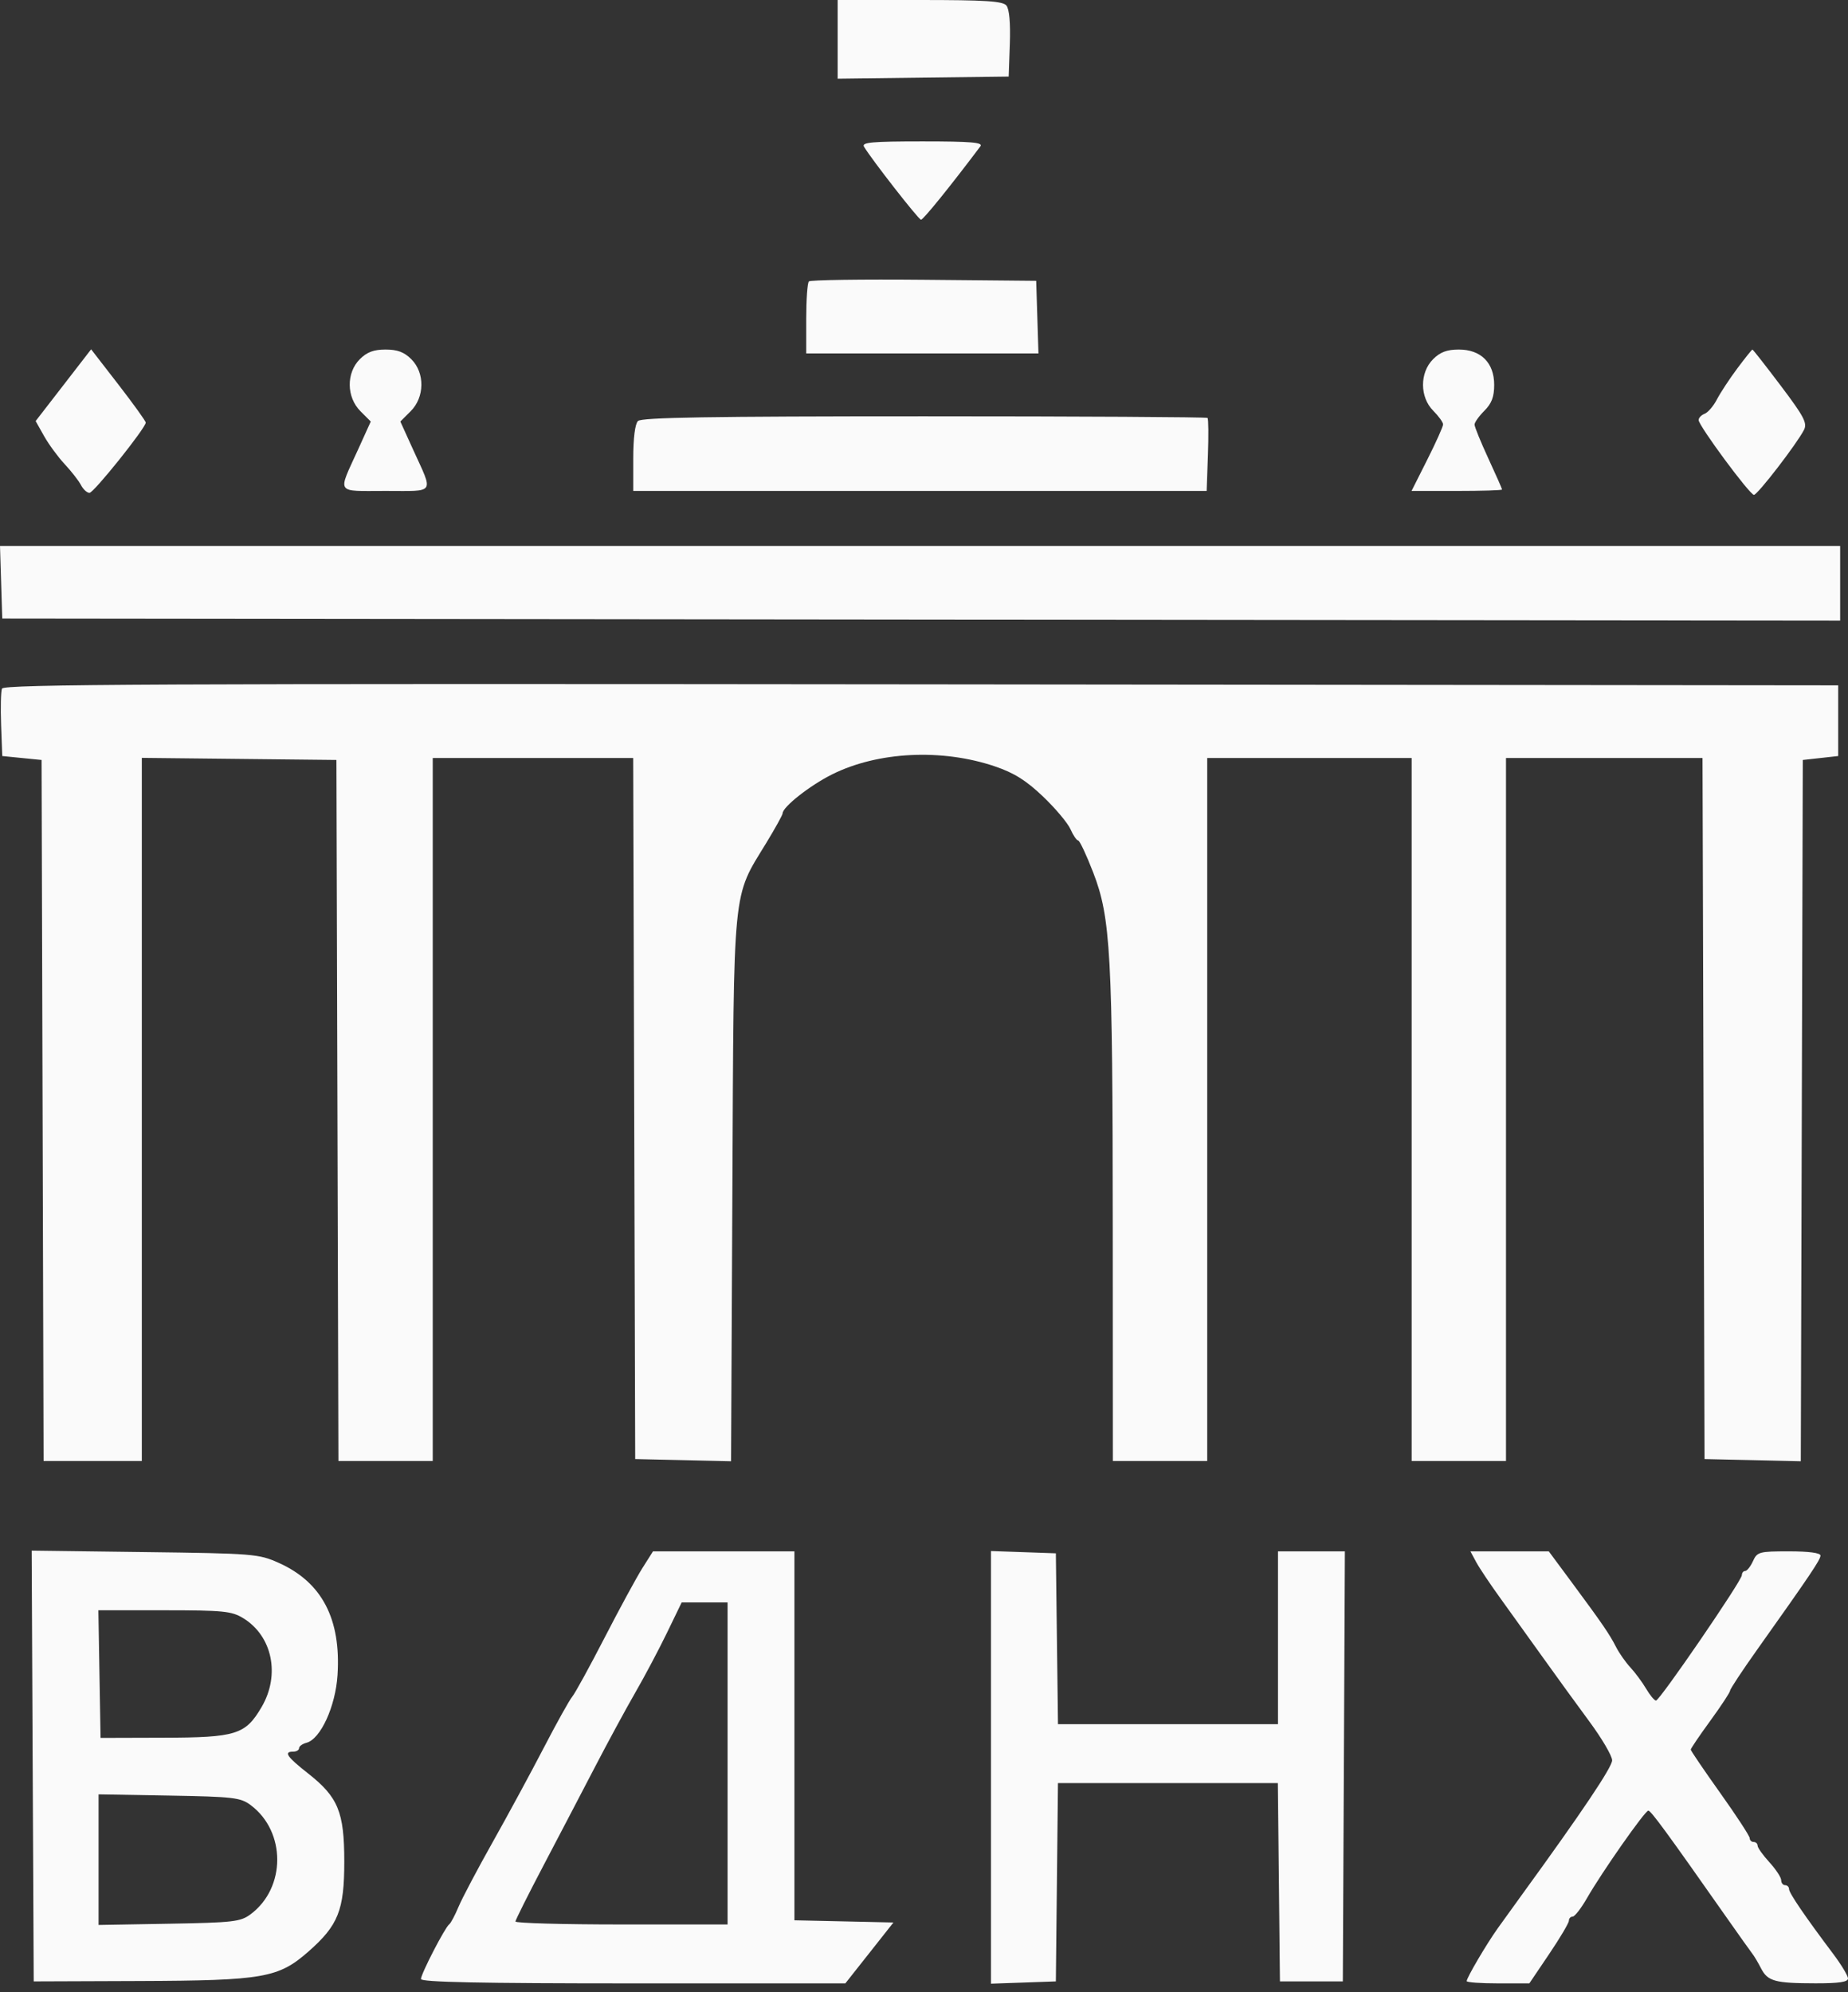 <?xml version="1.0" encoding="UTF-8"?> <svg xmlns="http://www.w3.org/2000/svg" width="90" height="97" viewBox="0 0 90 97" fill="none"><rect x="0" y="0" width="90" height="97" fill="#333333" stroke="none"/><path fill-rule="evenodd" clip-rule="evenodd" d="M40.795 1.916V3.832L44.96 3.78L49.124 3.729L49.18 2.133C49.215 1.12 49.154 0.438 49.013 0.268C48.834 0.054 47.989 0 44.793 0H40.795V1.916ZM42.078 7.142C42.441 7.753 44.732 10.69 44.854 10.698C44.959 10.706 46.28 9.074 47.747 7.123C47.889 6.934 47.294 6.884 44.926 6.884C42.459 6.884 41.952 6.93 42.078 7.142ZM39.394 13.701C39.322 13.773 39.264 14.591 39.264 15.52V17.209H44.919H50.574L50.519 15.441L50.464 13.672L44.995 13.621C41.986 13.593 39.466 13.629 39.394 13.701ZM3.087 18.754L1.736 20.5L2.149 21.235C2.376 21.638 2.828 22.253 3.153 22.601C3.477 22.948 3.833 23.405 3.943 23.615C4.052 23.825 4.239 23.997 4.357 23.997C4.566 23.997 7.098 20.834 7.098 20.574C7.098 20.503 6.5 19.671 5.769 18.726L4.438 17.007L3.087 18.754ZM17.524 17.488C16.856 18.155 16.871 19.338 17.556 20.022L18.057 20.523L17.442 21.878C16.436 24.09 16.311 23.902 18.777 23.902C21.244 23.902 21.119 24.09 20.113 21.878L19.498 20.523L19.999 20.022C20.684 19.338 20.699 18.155 20.031 17.488C19.685 17.142 19.354 17.018 18.777 17.018C18.201 17.018 17.87 17.142 17.524 17.488ZM69.793 17.488C69.136 18.144 69.14 19.338 69.802 19.999C70.065 20.262 70.28 20.561 70.28 20.664C70.28 20.767 69.935 21.537 69.512 22.376L68.744 23.902H70.948C72.16 23.902 73.152 23.871 73.152 23.833C73.152 23.795 72.851 23.113 72.482 22.316C72.114 21.519 71.812 20.78 71.812 20.672C71.812 20.565 72.027 20.262 72.291 19.999C72.645 19.645 72.769 19.319 72.769 18.739C72.769 17.663 72.124 17.018 71.046 17.018C70.47 17.018 70.139 17.142 69.793 17.488ZM84.609 17.937C84.232 18.442 83.786 19.12 83.618 19.443C83.451 19.767 83.181 20.082 83.019 20.144C82.858 20.206 82.725 20.344 82.725 20.451C82.725 20.726 85.216 24.093 85.419 24.093C85.595 24.093 87.506 21.613 87.856 20.931C88.026 20.599 87.859 20.281 86.726 18.78C85.994 17.811 85.373 17.018 85.346 17.018C85.318 17.018 84.987 17.432 84.609 17.937ZM31.069 20.498C30.927 20.64 30.84 21.335 30.84 22.315V23.902H44.803H58.766L58.827 22.164C58.861 21.209 58.853 20.391 58.809 20.348C58.765 20.304 52.557 20.269 45.014 20.269C34.602 20.269 31.244 20.324 31.069 20.498ZM0.055 28.348L0.11 30.116L44.864 30.165L89.618 30.213V28.396V26.579H44.809H0L0.055 28.348ZM0.096 33.527C0.042 33.668 0.023 34.464 0.054 35.296L0.11 36.809L1.067 36.905L2.025 37L2.074 54.066L2.123 71.132H4.515H6.907V54.015V36.898L11.646 36.949L16.384 37L16.433 54.066L16.482 71.132H18.778H21.075V54.018V36.905H25.956H30.837L30.886 53.971L30.935 71.037L33.27 71.09L35.604 71.144L35.668 57.896C35.74 42.926 35.658 43.761 37.316 41.044C37.755 40.323 38.115 39.673 38.115 39.6C38.115 39.286 39.446 38.239 40.531 37.699C42.759 36.59 45.874 36.438 48.454 37.313C49.39 37.631 49.97 37.994 50.794 38.778C51.396 39.352 51.999 40.068 52.133 40.37C52.267 40.673 52.435 40.92 52.507 40.92C52.579 40.92 52.91 41.623 53.242 42.483C54.092 44.684 54.188 46.435 54.193 59.803L54.198 71.132H56.495H58.793V54.018V36.905H63.771H68.749V54.018V71.132H71.046H73.344V54.018V36.905H78.129H82.915L82.964 53.971L83.013 71.037L85.357 71.09L87.701 71.144L87.75 54.072L87.799 37L88.66 36.905L89.522 36.809V35.088V33.367L44.858 33.319C7.662 33.279 0.178 33.313 0.096 33.527ZM1.592 85.982L1.642 96.468L6.811 96.449C12.828 96.426 13.561 96.298 15.021 95.015C16.475 93.736 16.767 93.004 16.767 90.636C16.767 88.216 16.469 87.493 14.993 86.334C13.971 85.531 13.802 85.282 14.278 85.282C14.436 85.282 14.565 85.206 14.565 85.113C14.565 85.02 14.728 84.902 14.926 84.85C15.612 84.671 16.34 83.083 16.438 81.553C16.614 78.816 15.675 77.028 13.568 76.088C12.594 75.653 12.346 75.633 7.049 75.566L1.543 75.495L1.592 85.982ZM31.287 76.343C31.005 76.79 30.174 78.317 29.443 79.737C28.711 81.157 28.003 82.447 27.869 82.605C27.735 82.763 27.112 83.881 26.484 85.091C25.857 86.3 24.736 88.368 23.995 89.686C23.254 91.003 22.505 92.42 22.332 92.834C22.159 93.248 21.954 93.633 21.877 93.689C21.671 93.839 20.501 96.103 20.501 96.352C20.501 96.504 23.39 96.564 30.835 96.564H41.17L42.341 95.082L43.511 93.6L41.1 93.546L38.689 93.493V84.511V75.53H35.246H31.802L31.287 76.343ZM48.262 86.047V96.579L49.842 96.524L51.422 96.468L51.473 91.64L51.524 86.812H56.878H62.233L62.284 91.64L62.335 96.468H63.866H65.398L65.448 85.999L65.497 75.53H63.868H62.239V79.737V83.944H56.882H51.525L51.473 79.785L51.422 75.626L49.842 75.57L48.262 75.515V86.047ZM71.894 76.056C72.05 76.345 72.591 77.153 73.096 77.85C73.601 78.547 74.528 79.838 75.156 80.718C75.785 81.598 76.797 82.993 77.406 83.817C78.015 84.641 78.513 85.49 78.513 85.705C78.513 86.037 77.053 88.213 74.111 92.261C73.729 92.787 73.202 93.519 72.939 93.887C72.394 94.65 71.429 96.291 71.429 96.454C71.429 96.515 72.116 96.564 72.955 96.564H74.481L75.444 95.138C75.974 94.354 76.407 93.623 76.407 93.513C76.407 93.403 76.49 93.313 76.591 93.313C76.691 93.313 77.008 92.904 77.294 92.405C78.013 91.15 80.111 88.157 80.275 88.154C80.4 88.15 81.177 89.212 84.056 93.313C84.684 94.207 85.266 95.025 85.349 95.13C85.433 95.235 85.62 95.55 85.764 95.831C86.091 96.463 86.436 96.558 88.421 96.561C89.559 96.563 90.001 96.497 90 96.325C89.999 96.193 89.675 95.656 89.28 95.13C87.901 93.297 87.129 92.164 87.129 91.974C87.129 91.869 87.043 91.783 86.937 91.783C86.832 91.783 86.746 91.673 86.746 91.539C86.746 91.405 86.487 91.012 86.172 90.667C85.856 90.322 85.597 89.958 85.597 89.859C85.597 89.761 85.511 89.68 85.406 89.68C85.3 89.68 85.214 89.597 85.214 89.495C85.214 89.394 84.568 88.404 83.778 87.296C82.989 86.188 82.342 85.237 82.342 85.183C82.342 85.129 82.773 84.493 83.3 83.77C83.826 83.047 84.257 82.392 84.257 82.314C84.257 82.236 84.845 81.345 85.564 80.333C88.173 76.66 88.66 75.936 88.66 75.735C88.66 75.606 88.089 75.53 87.125 75.53C85.672 75.53 85.577 75.556 85.371 76.008C85.251 76.271 85.08 76.486 84.992 76.486C84.904 76.486 84.831 76.578 84.831 76.69C84.831 76.956 80.83 82.796 80.648 82.796C80.573 82.796 80.356 82.536 80.168 82.218C79.98 81.899 79.635 81.433 79.402 81.182C79.169 80.931 78.854 80.482 78.702 80.183C78.382 79.556 78.035 79.05 76.526 77.012L75.428 75.53H73.519H71.611L71.894 76.056ZM35.434 85.856V93.696H30.265C27.422 93.696 25.099 93.631 25.103 93.552C25.107 93.473 25.721 92.247 26.467 90.827C27.213 89.407 28.338 87.256 28.966 86.047C29.594 84.838 30.48 83.203 30.935 82.414C31.391 81.625 32.086 80.313 32.481 79.498L33.199 78.016H34.316H35.434V85.856ZM11.839 78.78C13.265 79.648 13.659 81.545 12.739 83.113C11.952 84.454 11.503 84.595 7.96 84.604L4.897 84.613L4.844 81.506L4.791 78.398L8.003 78.399C10.87 78.4 11.282 78.441 11.839 78.78ZM12.207 87.884C13.933 89.17 13.933 91.911 12.207 93.197C11.713 93.565 11.372 93.605 8.234 93.66L4.801 93.72V90.54V87.361L8.234 87.421C11.372 87.476 11.713 87.516 12.207 87.884Z" fill="#FAFAFA"></path></svg> 